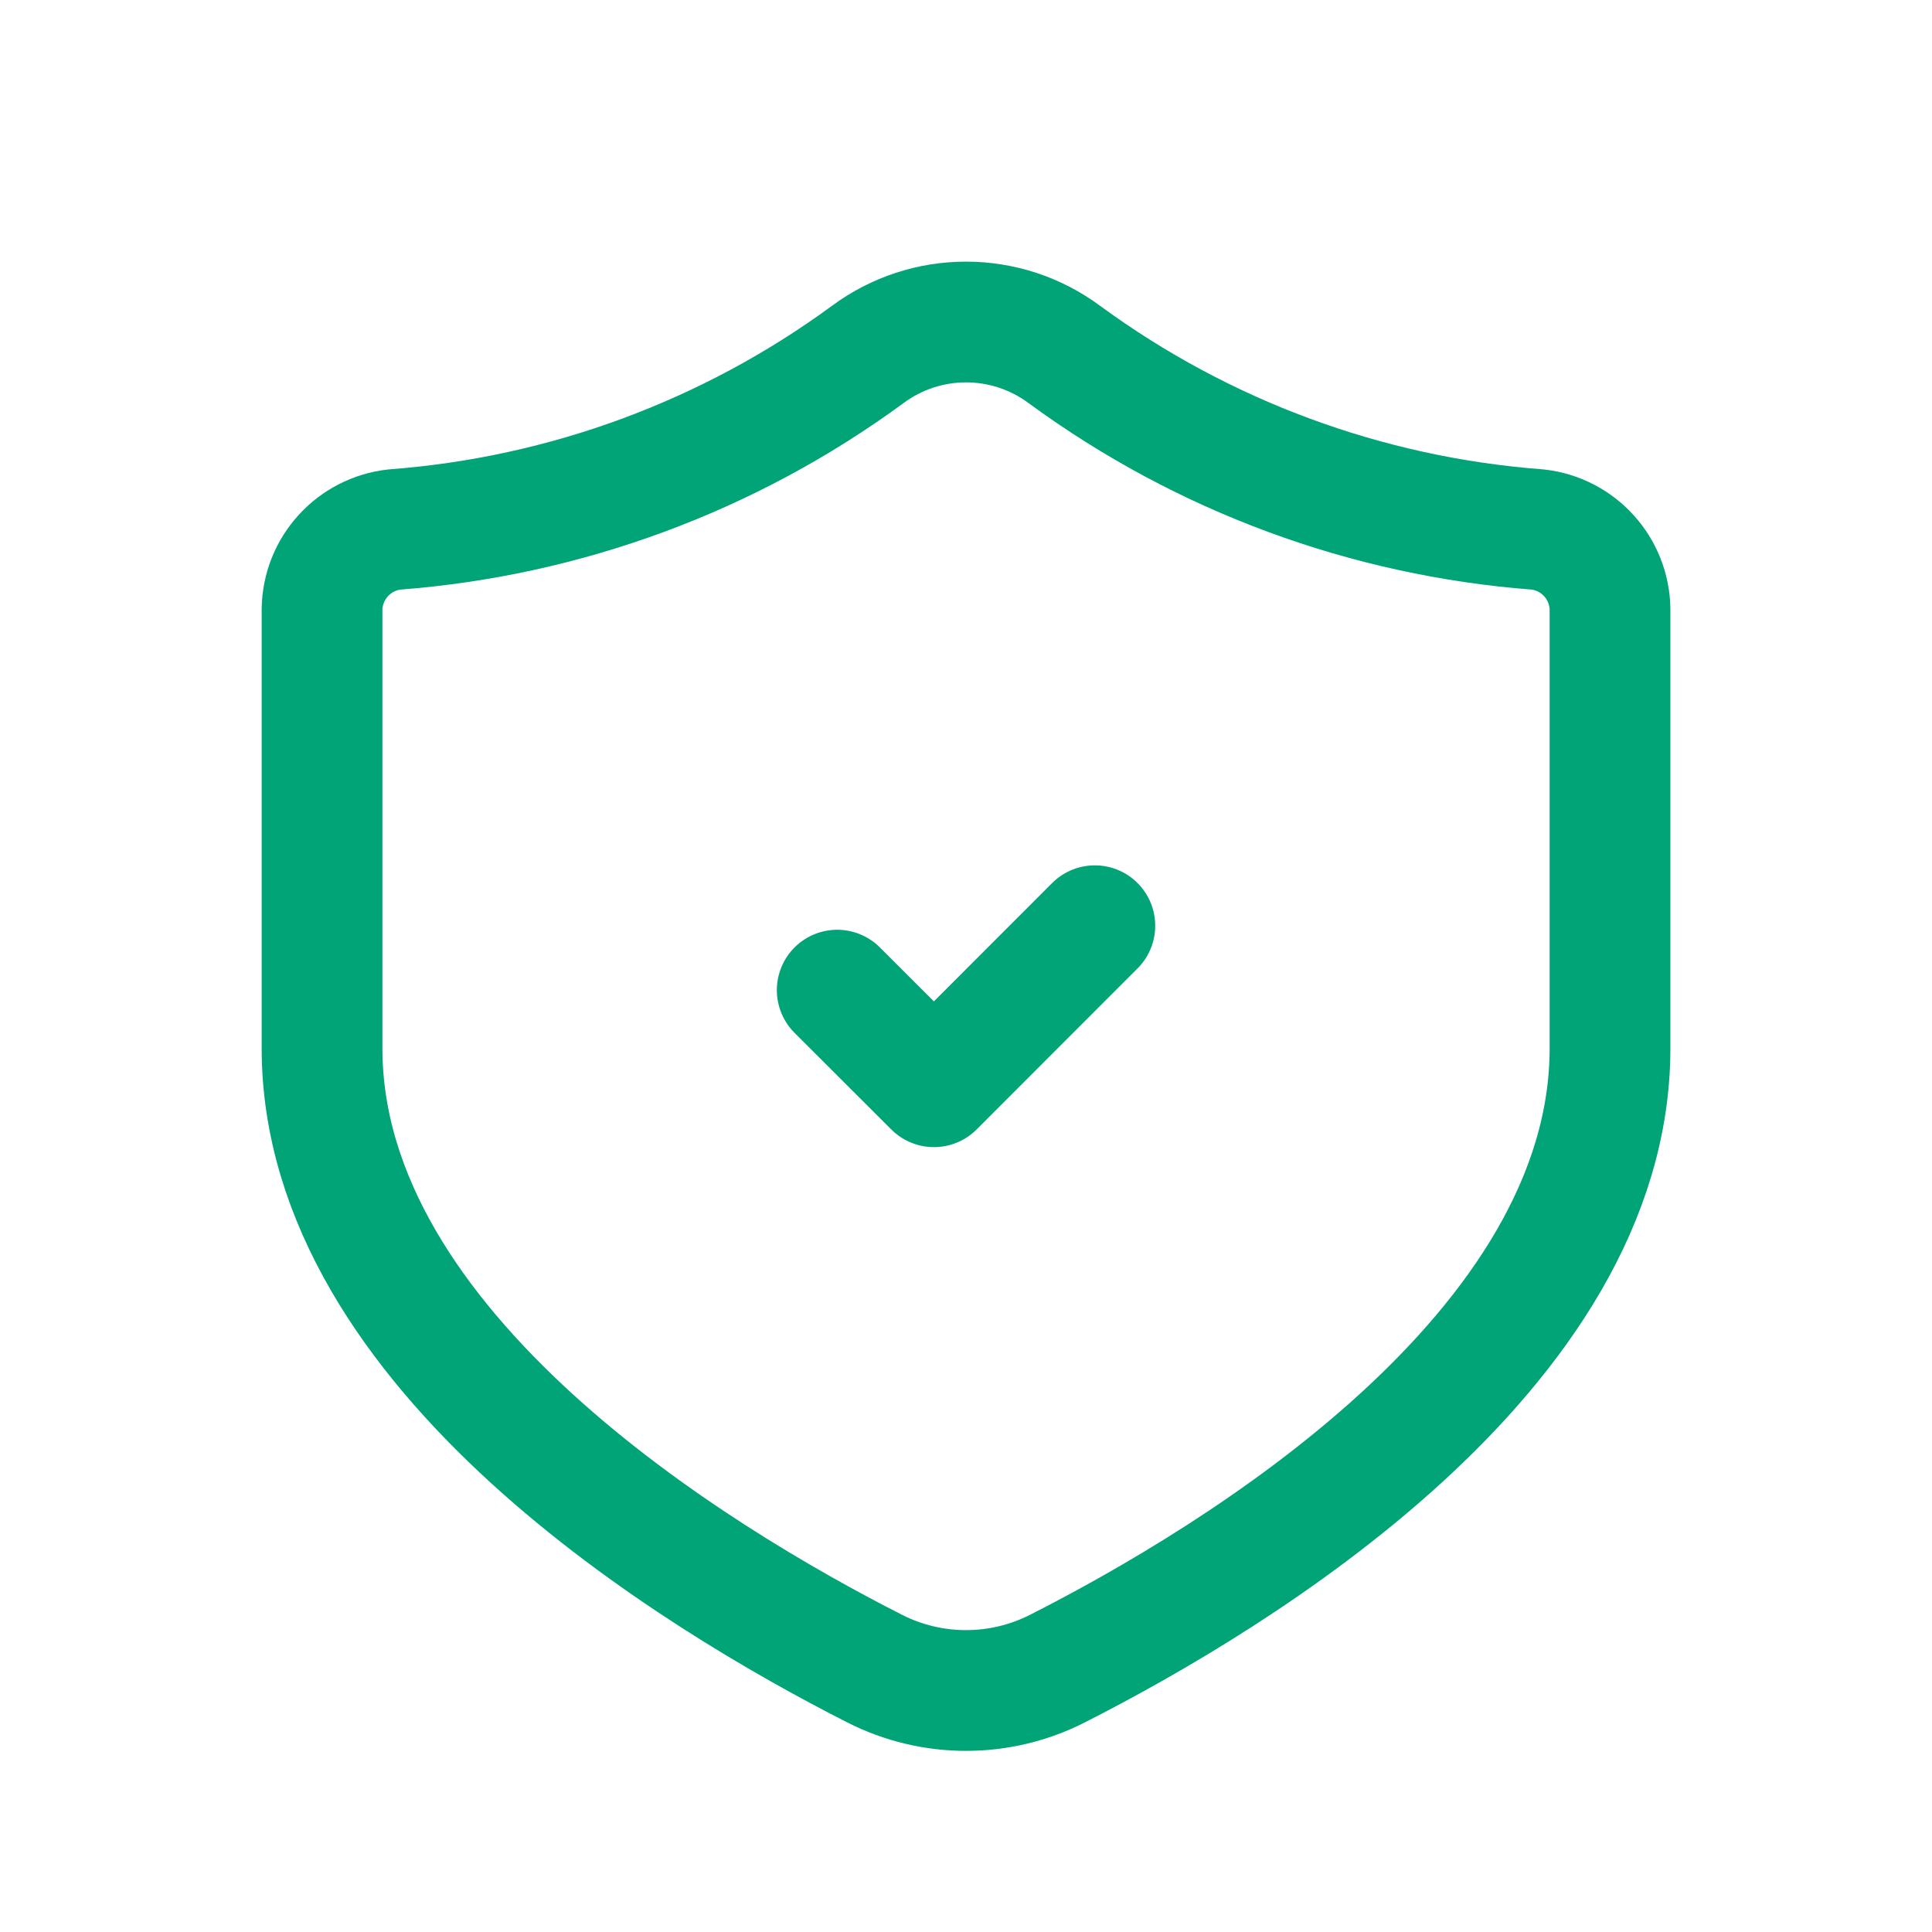 <svg width="32" height="32" viewBox="0 0 32 32" fill="none" xmlns="http://www.w3.org/2000/svg">
<path fill-rule="evenodd" clip-rule="evenodd" d="M26.667 17.361C26.667 22.394 20.474 26.133 17.521 27.634C16.568 28.121 15.439 28.122 14.486 27.637C11.534 26.137 5.334 22.389 5.334 17.361V10.092C5.344 9.411 5.86 8.844 6.537 8.77C9.366 8.555 12.079 7.552 14.367 5.875C15.336 5.153 16.665 5.153 17.634 5.875C19.923 7.552 22.635 8.555 25.465 8.77C26.142 8.844 26.657 9.411 26.667 10.092V17.361Z" stroke="#00A477" stroke-width="2" stroke-linecap="round" stroke-linejoin="round"/>
<path d="M18.134 15.333L15.469 18L13.867 16.4" stroke="#00A477" stroke-width="2" stroke-linecap="round" stroke-linejoin="round"/>
</svg>
